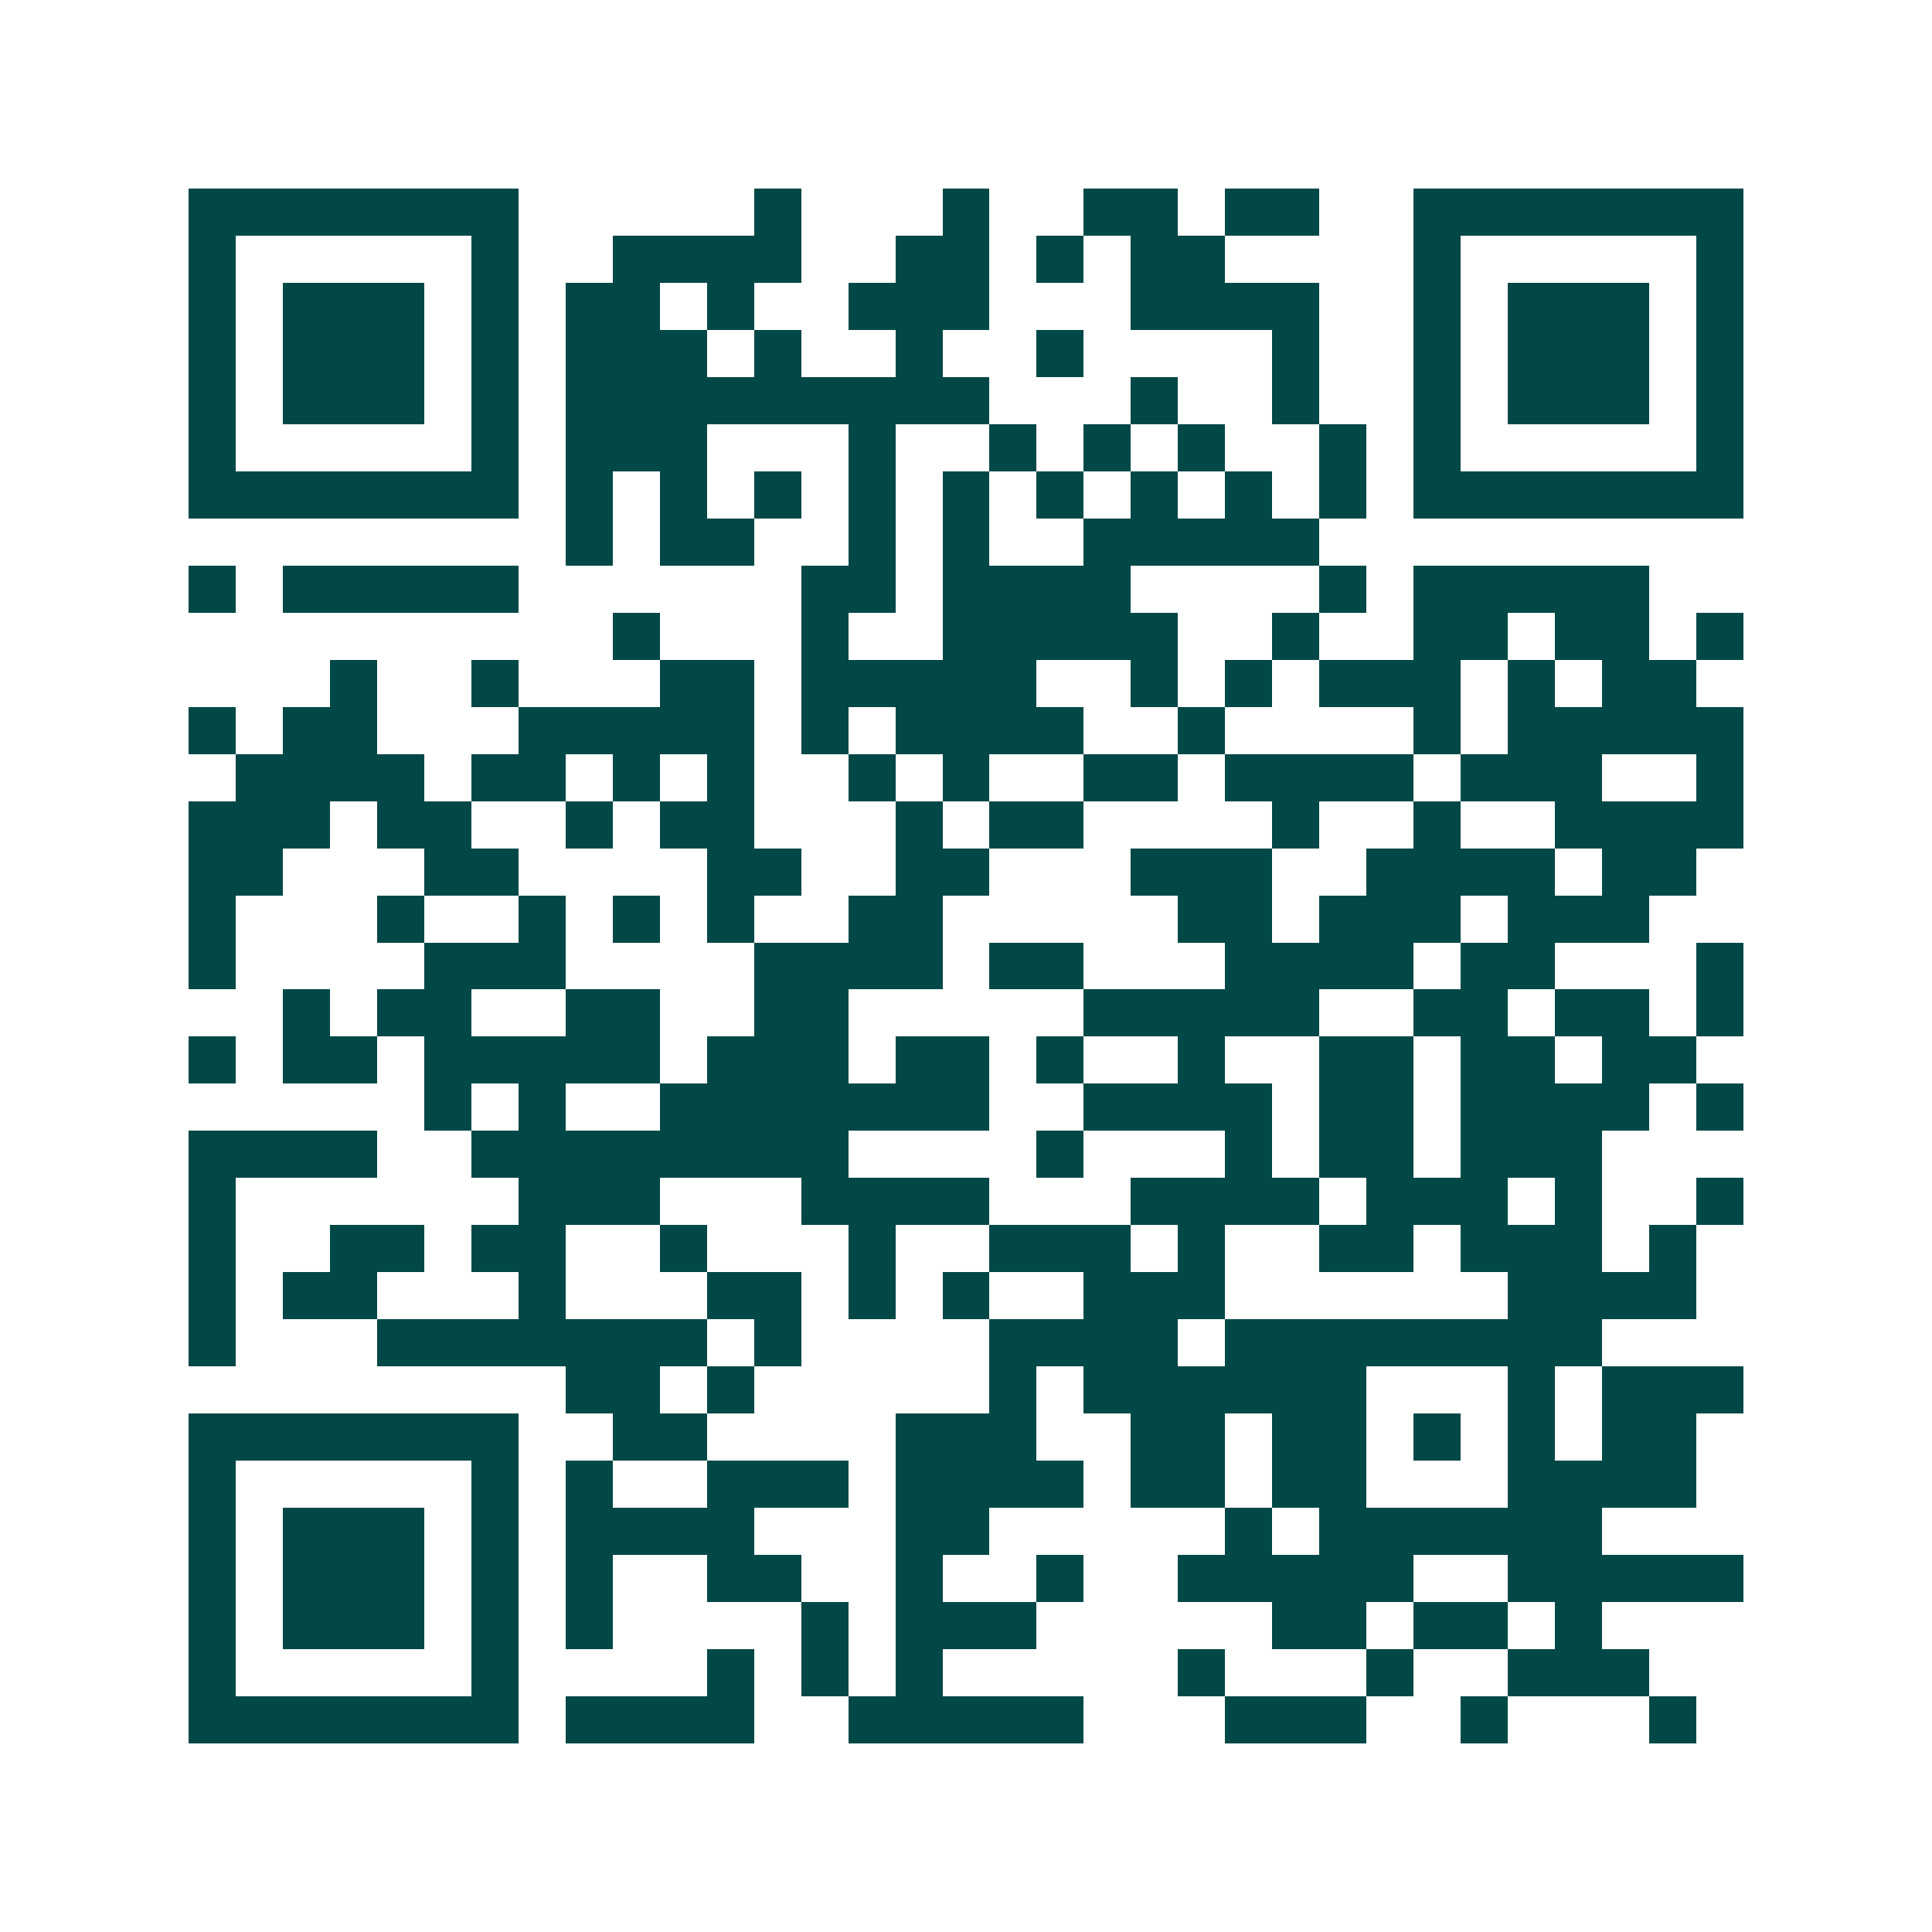 <svg xmlns="http://www.w3.org/2000/svg" width="200" height="200" viewBox="0 0 41 41" shape-rendering="crispEdges"><path fill="#ffffff" d="M0 0h41v41H0z"/><path stroke="#014847" d="M4 4.5h7m5 0h1m3 0h1m2 0h2m1 0h2m2 0h7M4 5.5h1m5 0h1m2 0h4m2 0h2m1 0h1m1 0h2m4 0h1m5 0h1M4 6.5h1m1 0h3m1 0h1m1 0h2m1 0h1m2 0h3m3 0h4m2 0h1m1 0h3m1 0h1M4 7.5h1m1 0h3m1 0h1m1 0h3m1 0h1m2 0h1m2 0h1m4 0h1m2 0h1m1 0h3m1 0h1M4 8.5h1m1 0h3m1 0h1m1 0h9m3 0h1m2 0h1m2 0h1m1 0h3m1 0h1M4 9.5h1m5 0h1m1 0h3m3 0h1m2 0h1m1 0h1m1 0h1m2 0h1m1 0h1m5 0h1M4 10.5h7m1 0h1m1 0h1m1 0h1m1 0h1m1 0h1m1 0h1m1 0h1m1 0h1m1 0h1m1 0h7M12 11.5h1m1 0h2m2 0h1m1 0h1m2 0h5M4 12.5h1m1 0h5m6 0h2m1 0h4m4 0h1m1 0h5M13 13.5h1m3 0h1m2 0h5m2 0h1m2 0h2m1 0h2m1 0h1M7 14.5h1m2 0h1m3 0h2m1 0h5m2 0h1m1 0h1m1 0h3m1 0h1m1 0h2M4 15.5h1m1 0h2m3 0h5m1 0h1m1 0h4m2 0h1m4 0h1m1 0h5M5 16.5h4m1 0h2m1 0h1m1 0h1m2 0h1m1 0h1m2 0h2m1 0h4m1 0h3m2 0h1M4 17.5h3m1 0h2m2 0h1m1 0h2m3 0h1m1 0h2m4 0h1m2 0h1m2 0h4M4 18.5h2m3 0h2m4 0h2m2 0h2m3 0h3m2 0h4m1 0h2M4 19.5h1m3 0h1m2 0h1m1 0h1m1 0h1m2 0h2m5 0h2m1 0h3m1 0h3M4 20.5h1m4 0h3m4 0h4m1 0h2m3 0h4m1 0h2m3 0h1M6 21.5h1m1 0h2m2 0h2m2 0h2m5 0h5m2 0h2m1 0h2m1 0h1M4 22.5h1m1 0h2m1 0h5m1 0h3m1 0h2m1 0h1m2 0h1m2 0h2m1 0h2m1 0h2M9 23.5h1m1 0h1m2 0h7m2 0h4m1 0h2m1 0h4m1 0h1M4 24.5h4m2 0h8m4 0h1m3 0h1m1 0h2m1 0h3M4 25.5h1m6 0h3m3 0h4m3 0h4m1 0h3m1 0h1m2 0h1M4 26.5h1m2 0h2m1 0h2m2 0h1m3 0h1m2 0h3m1 0h1m2 0h2m1 0h3m1 0h1M4 27.5h1m1 0h2m3 0h1m3 0h2m1 0h1m1 0h1m2 0h3m6 0h4M4 28.5h1m3 0h7m1 0h1m4 0h4m1 0h8M12 29.5h2m1 0h1m5 0h1m1 0h6m3 0h1m1 0h3M4 30.5h7m2 0h2m4 0h3m2 0h2m1 0h2m1 0h1m1 0h1m1 0h2M4 31.5h1m5 0h1m1 0h1m2 0h3m1 0h4m1 0h2m1 0h2m3 0h4M4 32.5h1m1 0h3m1 0h1m1 0h4m3 0h2m5 0h1m1 0h6M4 33.5h1m1 0h3m1 0h1m1 0h1m2 0h2m2 0h1m2 0h1m2 0h5m2 0h5M4 34.5h1m1 0h3m1 0h1m1 0h1m4 0h1m1 0h3m5 0h2m1 0h2m1 0h1M4 35.5h1m5 0h1m4 0h1m1 0h1m1 0h1m5 0h1m3 0h1m2 0h3M4 36.5h7m1 0h4m2 0h5m3 0h3m2 0h1m3 0h1"/></svg>
